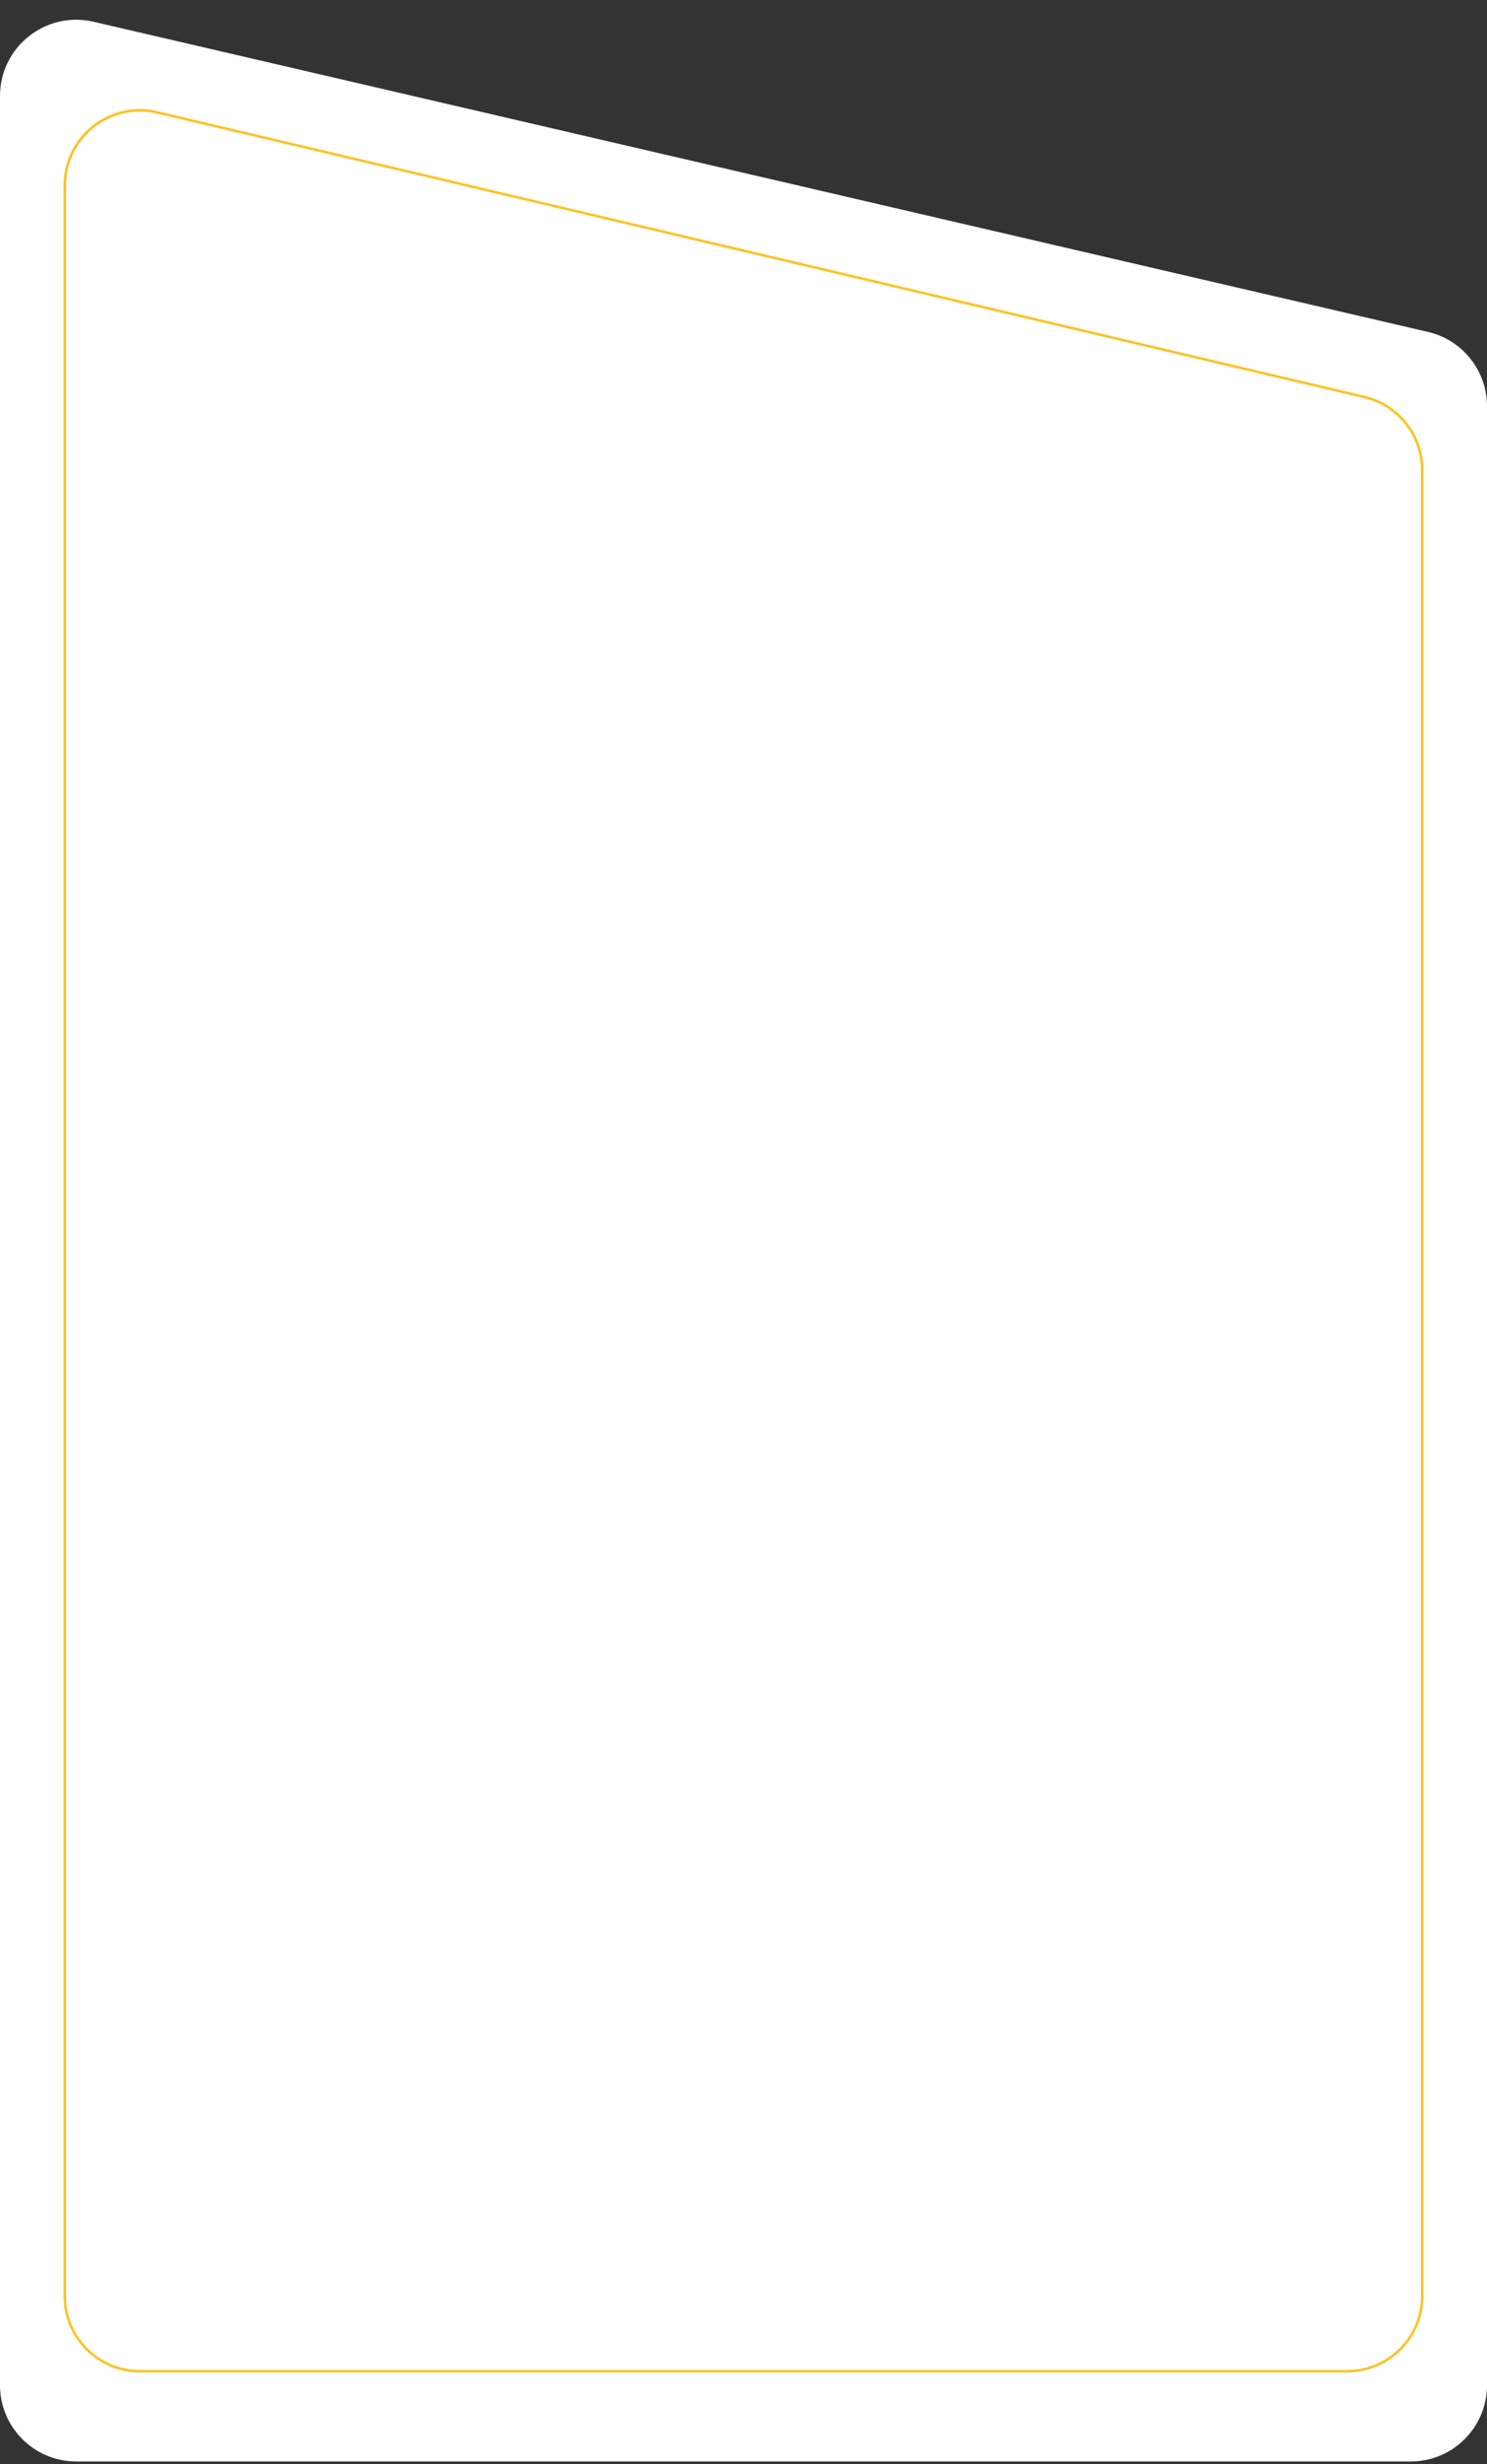 <?xml version="1.0" encoding="UTF-8"?> <svg xmlns="http://www.w3.org/2000/svg" width="585" height="969" viewBox="0 0 585 969" fill="none"><rect x="0" y="0" width="585" height="969" fill="#333333" stroke="none"/> <path d="M0 37.77C0 18.459 17.98 4.177 36.789 8.548L561.789 130.529C575.38 133.687 585 145.798 585 159.751V938C585 954.569 571.569 968 555 968H30C13.431 968 0 954.569 0 938V37.77Z" fill="white"></path> <path d="M61.767 44.179L536.767 156.131C550.088 159.27 559.5 171.159 559.5 184.844V903C559.5 919.292 546.292 932.5 530 932.5H55C38.708 932.5 25.5 919.292 25.5 903V72.893C25.5 53.865 43.247 39.814 61.767 44.179Z" stroke="#FFC224"></path> </svg> 